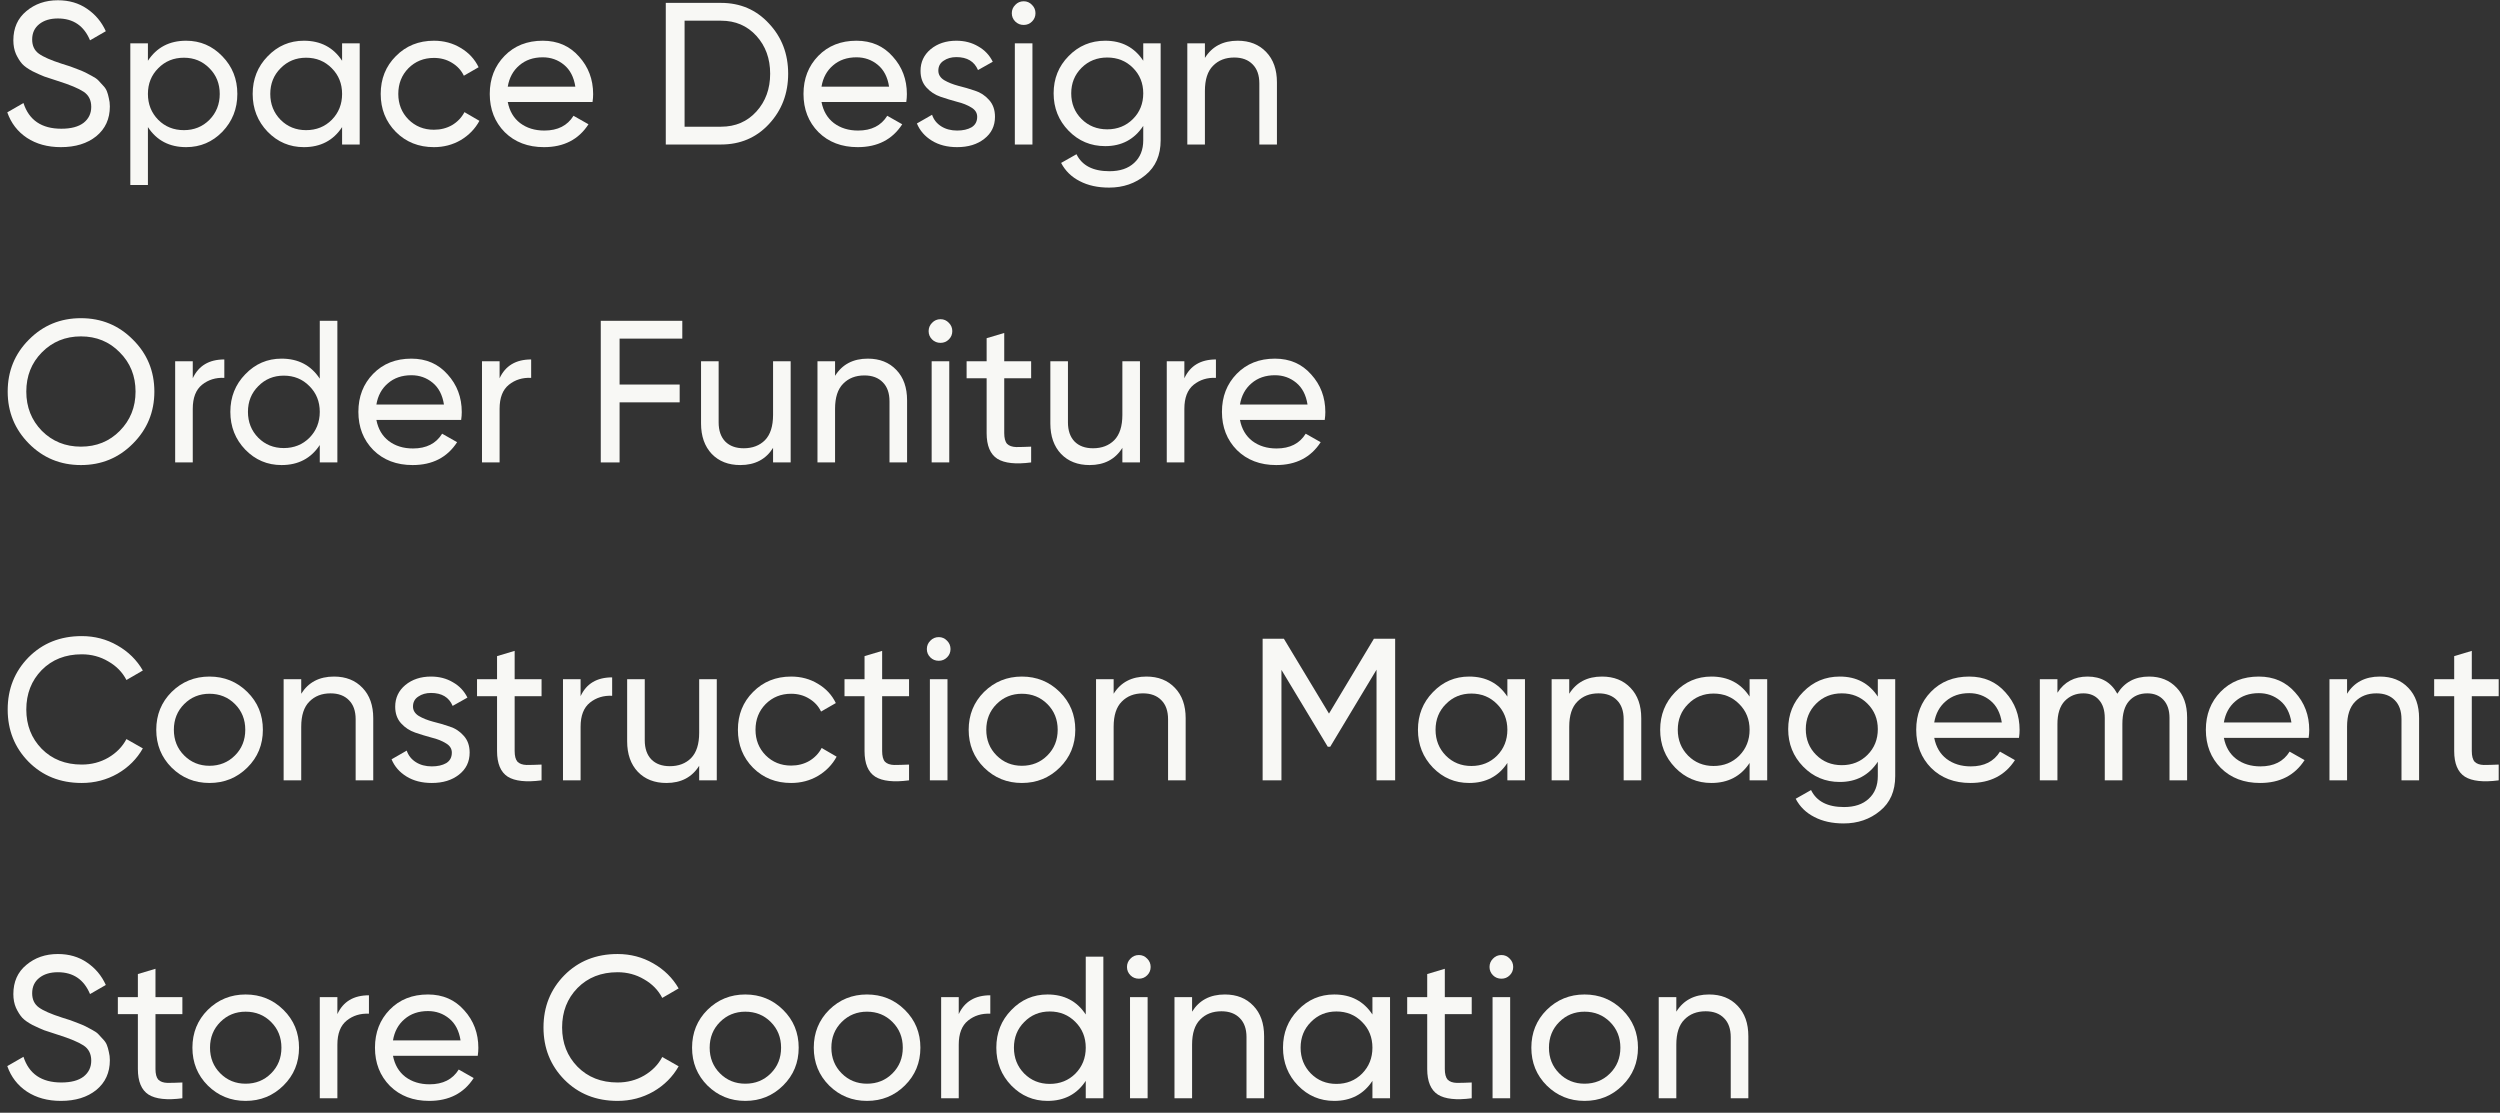 <svg width="173" height="77" viewBox="0 0 173 77" fill="none" xmlns="http://www.w3.org/2000/svg">
<rect x="0" y="0" width="173" height="77" fill="#333333" stroke="none"/>
<path d="M118.269 68.818C119.091 68.818 119.749 69.079 120.243 69.602C120.738 70.115 120.985 70.815 120.985 71.702V76H119.767V71.772C119.767 71.203 119.613 70.764 119.305 70.456C118.997 70.139 118.573 69.98 118.031 69.98C117.425 69.98 116.935 70.171 116.561 70.554C116.188 70.927 116.001 71.506 116.001 72.29V76H114.783V69H116.001V70.008C116.496 69.215 117.252 68.818 118.269 68.818Z" fill="#F8F8F5"/>
<path d="M112.27 75.118C111.551 75.827 110.678 76.182 109.651 76.182C108.625 76.182 107.752 75.827 107.034 75.118C106.324 74.409 105.969 73.536 105.969 72.5C105.969 71.464 106.324 70.591 107.034 69.882C107.752 69.173 108.625 68.818 109.651 68.818C110.678 68.818 111.551 69.173 112.27 69.882C112.988 70.591 113.348 71.464 113.348 72.5C113.348 73.536 112.988 74.409 112.27 75.118ZM109.651 74.992C110.351 74.992 110.939 74.754 111.415 74.278C111.891 73.802 112.13 73.209 112.13 72.5C112.13 71.791 111.891 71.198 111.415 70.722C110.939 70.246 110.351 70.008 109.651 70.008C108.961 70.008 108.377 70.246 107.901 70.722C107.425 71.198 107.188 71.791 107.188 72.5C107.188 73.209 107.425 73.802 107.901 74.278C108.377 74.754 108.961 74.992 109.651 74.992Z" fill="#F8F8F5"/>
<path d="M103.901 67.726C103.668 67.726 103.472 67.647 103.313 67.488C103.155 67.329 103.075 67.138 103.075 66.914C103.075 66.69 103.155 66.499 103.313 66.34C103.472 66.172 103.668 66.088 103.901 66.088C104.125 66.088 104.317 66.172 104.475 66.34C104.634 66.499 104.713 66.69 104.713 66.914C104.713 67.138 104.634 67.329 104.475 67.488C104.317 67.647 104.125 67.726 103.901 67.726ZM103.285 76V69H104.503V76H103.285Z" fill="#F8F8F5"/>
<path d="M101.843 70.176H99.981V73.97C99.981 74.315 100.047 74.563 100.177 74.712C100.317 74.852 100.527 74.927 100.807 74.936C101.087 74.936 101.433 74.927 101.843 74.908V76C100.779 76.14 100 76.056 99.505 75.748C99.011 75.431 98.763 74.838 98.763 73.97V70.176H97.377V69H98.763V67.404L99.981 67.04V69H101.843V70.176Z" fill="#F8F8F5"/>
<path d="M94.972 69H96.19V76H94.972V74.796C94.365 75.72 93.483 76.182 92.326 76.182C91.346 76.182 90.511 75.827 89.82 75.118C89.129 74.399 88.784 73.527 88.784 72.5C88.784 71.473 89.129 70.605 89.82 69.896C90.511 69.177 91.346 68.818 92.326 68.818C93.483 68.818 94.365 69.28 94.972 70.204V69ZM92.48 75.006C93.189 75.006 93.782 74.768 94.258 74.292C94.734 73.807 94.972 73.209 94.972 72.5C94.972 71.791 94.734 71.198 94.258 70.722C93.782 70.237 93.189 69.994 92.48 69.994C91.78 69.994 91.192 70.237 90.716 70.722C90.24 71.198 90.002 71.791 90.002 72.5C90.002 73.209 90.24 73.807 90.716 74.292C91.192 74.768 91.78 75.006 92.48 75.006Z" fill="#F8F8F5"/>
<path d="M84.76 68.818C85.581 68.818 86.239 69.079 86.734 69.602C87.228 70.115 87.476 70.815 87.476 71.702V76H86.258V71.772C86.258 71.203 86.104 70.764 85.796 70.456C85.488 70.139 85.063 69.98 84.522 69.98C83.915 69.98 83.425 70.171 83.052 70.554C82.678 70.927 82.492 71.506 82.492 72.29V76H81.274V69H82.492V70.008C82.986 69.215 83.742 68.818 84.76 68.818Z" fill="#F8F8F5"/>
<path d="M78.813 67.726C78.58 67.726 78.384 67.647 78.225 67.488C78.067 67.329 77.987 67.138 77.987 66.914C77.987 66.69 78.067 66.499 78.225 66.34C78.384 66.172 78.58 66.088 78.813 66.088C79.037 66.088 79.229 66.172 79.387 66.34C79.546 66.499 79.625 66.69 79.625 66.914C79.625 67.138 79.546 67.329 79.387 67.488C79.229 67.647 79.037 67.726 78.813 67.726ZM78.197 76V69H79.415V76H78.197Z" fill="#F8F8F5"/>
<path d="M75.134 66.2H76.352V76H75.134V74.796C74.527 75.72 73.645 76.182 72.488 76.182C71.508 76.182 70.673 75.827 69.982 75.118C69.291 74.399 68.946 73.527 68.946 72.5C68.946 71.473 69.291 70.605 69.982 69.896C70.673 69.177 71.508 68.818 72.488 68.818C73.645 68.818 74.527 69.28 75.134 70.204V66.2ZM72.642 75.006C73.351 75.006 73.944 74.768 74.42 74.292C74.896 73.807 75.134 73.209 75.134 72.5C75.134 71.791 74.896 71.198 74.42 70.722C73.944 70.237 73.351 69.994 72.642 69.994C71.942 69.994 71.354 70.237 70.878 70.722C70.402 71.198 70.164 71.791 70.164 72.5C70.164 73.209 70.402 73.807 70.878 74.292C71.354 74.768 71.942 75.006 72.642 75.006Z" fill="#F8F8F5"/>
<path d="M66.345 70.176C66.746 69.308 67.475 68.874 68.529 68.874V70.148C67.932 70.12 67.418 70.279 66.989 70.624C66.56 70.969 66.345 71.525 66.345 72.29V76H65.127V69H66.345V70.176Z" fill="#F8F8F5"/>
<path d="M62.613 75.118C61.895 75.827 61.022 76.182 59.995 76.182C58.969 76.182 58.096 75.827 57.377 75.118C56.668 74.409 56.313 73.536 56.313 72.5C56.313 71.464 56.668 70.591 57.377 69.882C58.096 69.173 58.969 68.818 59.995 68.818C61.022 68.818 61.895 69.173 62.613 69.882C63.332 70.591 63.691 71.464 63.691 72.5C63.691 73.536 63.332 74.409 62.613 75.118ZM59.995 74.992C60.695 74.992 61.283 74.754 61.759 74.278C62.235 73.802 62.473 73.209 62.473 72.5C62.473 71.791 62.235 71.198 61.759 70.722C61.283 70.246 60.695 70.008 59.995 70.008C59.305 70.008 58.721 70.246 58.245 70.722C57.769 71.198 57.531 71.791 57.531 72.5C57.531 73.209 57.769 73.802 58.245 74.278C58.721 74.754 59.305 74.992 59.995 74.992Z" fill="#F8F8F5"/>
<path d="M54.191 75.118C53.473 75.827 52.6 76.182 51.573 76.182C50.547 76.182 49.674 75.827 48.955 75.118C48.246 74.409 47.891 73.536 47.891 72.5C47.891 71.464 48.246 70.591 48.955 69.882C49.674 69.173 50.547 68.818 51.573 68.818C52.6 68.818 53.473 69.173 54.191 69.882C54.91 70.591 55.269 71.464 55.269 72.5C55.269 73.536 54.91 74.409 54.191 75.118ZM51.573 74.992C52.273 74.992 52.861 74.754 53.337 74.278C53.813 73.802 54.051 73.209 54.051 72.5C54.051 71.791 53.813 71.198 53.337 70.722C52.861 70.246 52.273 70.008 51.573 70.008C50.883 70.008 50.299 70.246 49.823 70.722C49.347 71.198 49.109 71.791 49.109 72.5C49.109 73.209 49.347 73.802 49.823 74.278C50.299 74.754 50.883 74.992 51.573 74.992Z" fill="#F8F8F5"/>
<path d="M42.734 76.182C41.25 76.182 40.023 75.692 39.052 74.712C38.091 73.732 37.61 72.528 37.61 71.1C37.61 69.672 38.091 68.468 39.052 67.488C40.023 66.508 41.25 66.018 42.734 66.018C43.63 66.018 44.452 66.233 45.198 66.662C45.954 67.091 46.542 67.67 46.962 68.398L45.828 69.056C45.548 68.515 45.128 68.085 44.568 67.768C44.017 67.441 43.406 67.278 42.734 67.278C41.605 67.278 40.681 67.642 39.962 68.37C39.253 69.098 38.898 70.008 38.898 71.1C38.898 72.183 39.253 73.088 39.962 73.816C40.681 74.544 41.605 74.908 42.734 74.908C43.406 74.908 44.017 74.749 44.568 74.432C45.128 74.105 45.548 73.676 45.828 73.144L46.962 73.788C46.551 74.516 45.968 75.099 45.212 75.538C44.456 75.967 43.63 76.182 42.734 76.182Z" fill="#F8F8F5"/>
<path d="M27.194 73.06C27.315 73.685 27.6 74.171 28.048 74.516C28.505 74.861 29.065 75.034 29.728 75.034C30.652 75.034 31.324 74.693 31.744 74.012L32.78 74.6C32.099 75.655 31.072 76.182 29.7 76.182C28.589 76.182 27.684 75.837 26.984 75.146C26.293 74.446 25.948 73.564 25.948 72.5C25.948 71.445 26.289 70.568 26.97 69.868C27.651 69.168 28.533 68.818 29.616 68.818C30.643 68.818 31.478 69.182 32.122 69.91C32.775 70.629 33.102 71.497 33.102 72.514C33.102 72.691 33.088 72.873 33.06 73.06H27.194ZM29.616 69.966C28.963 69.966 28.421 70.153 27.992 70.526C27.563 70.89 27.297 71.38 27.194 71.996H31.87C31.767 71.333 31.506 70.829 31.086 70.484C30.666 70.139 30.176 69.966 29.616 69.966Z" fill="#F8F8F5"/>
<path d="M23.347 70.176C23.748 69.308 24.476 68.874 25.531 68.874V70.148C24.934 70.12 24.42 70.279 23.991 70.624C23.562 70.969 23.347 71.525 23.347 72.29V76H22.129V69H23.347V70.176Z" fill="#F8F8F5"/>
<path d="M19.615 75.118C18.896 75.827 18.024 76.182 16.997 76.182C15.97 76.182 15.098 75.827 14.379 75.118C13.67 74.409 13.315 73.536 13.315 72.5C13.315 71.464 13.67 70.591 14.379 69.882C15.098 69.173 15.97 68.818 16.997 68.818C18.024 68.818 18.896 69.173 19.615 69.882C20.334 70.591 20.693 71.464 20.693 72.5C20.693 73.536 20.334 74.409 19.615 75.118ZM16.997 74.992C17.697 74.992 18.285 74.754 18.761 74.278C19.237 73.802 19.475 73.209 19.475 72.5C19.475 71.791 19.237 71.198 18.761 70.722C18.285 70.246 17.697 70.008 16.997 70.008C16.306 70.008 15.723 70.246 15.247 70.722C14.771 71.198 14.533 71.791 14.533 72.5C14.533 73.209 14.771 73.802 15.247 74.278C15.723 74.754 16.306 74.992 16.997 74.992Z" fill="#F8F8F5"/>
<path d="M12.621 70.176H10.759V73.97C10.759 74.315 10.824 74.563 10.955 74.712C11.095 74.852 11.305 74.927 11.585 74.936C11.865 74.936 12.21 74.927 12.621 74.908V76C11.557 76.14 10.777 76.056 10.283 75.748C9.788 75.431 9.541 74.838 9.541 73.97V70.176H8.155V69H9.541V67.404L10.759 67.04V69H12.621V70.176Z" fill="#F8F8F5"/>
<path d="M4.214 76.182C3.299 76.182 2.515 75.967 1.862 75.538C1.218 75.109 0.765 74.521 0.504 73.774L1.624 73.13C2.007 74.315 2.879 74.908 4.242 74.908C4.914 74.908 5.427 74.773 5.782 74.502C6.137 74.222 6.314 73.853 6.314 73.396C6.314 72.929 6.137 72.579 5.782 72.346C5.427 72.113 4.835 71.865 4.004 71.604C3.593 71.473 3.281 71.371 3.066 71.296C2.851 71.212 2.581 71.091 2.254 70.932C1.937 70.764 1.699 70.596 1.54 70.428C1.381 70.251 1.237 70.022 1.106 69.742C0.985 69.462 0.924 69.145 0.924 68.79C0.924 67.941 1.223 67.269 1.82 66.774C2.417 66.27 3.145 66.018 4.004 66.018C4.779 66.018 5.451 66.214 6.02 66.606C6.599 66.998 7.033 67.516 7.322 68.16L6.23 68.79C5.81 67.782 5.068 67.278 4.004 67.278C3.472 67.278 3.043 67.409 2.716 67.67C2.389 67.931 2.226 68.286 2.226 68.734C2.226 69.163 2.38 69.49 2.688 69.714C2.996 69.938 3.528 70.171 4.284 70.414C4.555 70.498 4.746 70.559 4.858 70.596C4.97 70.633 5.143 70.699 5.376 70.792C5.619 70.885 5.796 70.96 5.908 71.016C6.02 71.072 6.169 71.151 6.356 71.254C6.552 71.357 6.697 71.455 6.79 71.548C6.883 71.641 6.991 71.758 7.112 71.898C7.243 72.029 7.336 72.164 7.392 72.304C7.448 72.444 7.495 72.607 7.532 72.794C7.579 72.971 7.602 73.163 7.602 73.368C7.602 74.227 7.289 74.913 6.664 75.426C6.039 75.93 5.222 76.182 4.214 76.182Z" fill="#F8F8F5"/>
<path d="M172.91 48.176H171.048V51.97C171.048 52.315 171.113 52.563 171.244 52.712C171.384 52.852 171.594 52.927 171.874 52.936C172.154 52.936 172.499 52.927 172.91 52.908V54C171.846 54.14 171.066 54.056 170.572 53.748C170.077 53.431 169.83 52.838 169.83 51.97V48.176H168.444V47H169.83V45.404L171.048 45.04V47H172.91V48.176Z" fill="#F8F8F5"/>
<path d="M164.685 46.818C165.507 46.818 166.165 47.079 166.659 47.602C167.154 48.115 167.401 48.815 167.401 49.702V54H166.183V49.772C166.183 49.203 166.029 48.764 165.721 48.456C165.413 48.139 164.989 47.98 164.447 47.98C163.841 47.98 163.351 48.171 162.977 48.554C162.604 48.927 162.417 49.506 162.417 50.29V54H161.199V47H162.417V48.008C162.912 47.215 163.668 46.818 164.685 46.818Z" fill="#F8F8F5"/>
<path d="M153.891 51.06C154.013 51.685 154.297 52.171 154.745 52.516C155.203 52.861 155.763 53.034 156.425 53.034C157.349 53.034 158.021 52.693 158.441 52.012L159.477 52.6C158.796 53.655 157.769 54.182 156.397 54.182C155.287 54.182 154.381 53.837 153.681 53.146C152.991 52.446 152.645 51.564 152.645 50.5C152.645 49.445 152.986 48.568 153.667 47.868C154.349 47.168 155.231 46.818 156.313 46.818C157.34 46.818 158.175 47.182 158.819 47.91C159.473 48.629 159.799 49.497 159.799 50.514C159.799 50.691 159.785 50.873 159.757 51.06H153.891ZM156.313 47.966C155.66 47.966 155.119 48.153 154.689 48.526C154.26 48.89 153.994 49.38 153.891 49.996H158.567C158.465 49.333 158.203 48.829 157.783 48.484C157.363 48.139 156.873 47.966 156.313 47.966Z" fill="#F8F8F5"/>
<path d="M148.716 46.818C149.5 46.818 150.135 47.075 150.62 47.588C151.106 48.092 151.348 48.778 151.348 49.646V54H150.13V49.688C150.13 49.147 149.99 48.727 149.71 48.428C149.43 48.129 149.057 47.98 148.59 47.98C148.068 47.98 147.648 48.157 147.33 48.512C147.022 48.857 146.868 49.389 146.868 50.108V54H145.65V49.688C145.65 49.147 145.515 48.727 145.244 48.428C144.983 48.129 144.624 47.98 144.166 47.98C143.653 47.98 143.224 48.157 142.878 48.512C142.542 48.867 142.374 49.399 142.374 50.108V54H141.156V47H142.374V47.938C142.85 47.191 143.546 46.818 144.46 46.818C145.403 46.818 146.089 47.215 146.518 48.008C147.004 47.215 147.736 46.818 148.716 46.818Z" fill="#F8F8F5"/>
<path d="M133.848 51.06C133.97 51.685 134.254 52.171 134.702 52.516C135.16 52.861 135.72 53.034 136.382 53.034C137.306 53.034 137.978 52.693 138.398 52.012L139.434 52.6C138.753 53.655 137.726 54.182 136.354 54.182C135.244 54.182 134.338 53.837 133.638 53.146C132.948 52.446 132.602 51.564 132.602 50.5C132.602 49.445 132.943 48.568 133.624 47.868C134.306 47.168 135.188 46.818 136.27 46.818C137.297 46.818 138.132 47.182 138.776 47.91C139.43 48.629 139.756 49.497 139.756 50.514C139.756 50.691 139.742 50.873 139.714 51.06H133.848ZM136.27 47.966C135.617 47.966 135.076 48.153 134.646 48.526C134.217 48.89 133.951 49.38 133.848 49.996H138.524C138.422 49.333 138.16 48.829 137.74 48.484C137.32 48.139 136.83 47.966 136.27 47.966Z" fill="#F8F8F5"/>
<path d="M129.945 47H131.149V53.706C131.149 54.742 130.799 55.545 130.099 56.114C129.399 56.693 128.559 56.982 127.579 56.982C126.795 56.982 126.118 56.833 125.549 56.534C124.98 56.245 124.55 55.825 124.261 55.274L125.325 54.672C125.708 55.456 126.468 55.848 127.607 55.848C128.335 55.848 128.904 55.657 129.315 55.274C129.735 54.891 129.945 54.369 129.945 53.706V52.712C129.329 53.645 128.452 54.112 127.313 54.112C126.314 54.112 125.47 53.757 124.779 53.048C124.088 52.339 123.743 51.475 123.743 50.458C123.743 49.441 124.088 48.582 124.779 47.882C125.47 47.173 126.314 46.818 127.313 46.818C128.461 46.818 129.338 47.28 129.945 48.204V47ZM125.675 52.236C126.151 52.712 126.744 52.95 127.453 52.95C128.162 52.95 128.755 52.712 129.231 52.236C129.707 51.76 129.945 51.167 129.945 50.458C129.945 49.758 129.707 49.17 129.231 48.694C128.755 48.218 128.162 47.98 127.453 47.98C126.744 47.98 126.151 48.218 125.675 48.694C125.199 49.17 124.961 49.758 124.961 50.458C124.961 51.167 125.199 51.76 125.675 52.236Z" fill="#F8F8F5"/>
<path d="M121.072 47H122.29V54H121.072V52.796C120.465 53.72 119.583 54.182 118.426 54.182C117.446 54.182 116.61 53.827 115.92 53.118C115.229 52.399 114.884 51.527 114.884 50.5C114.884 49.473 115.229 48.605 115.92 47.896C116.61 47.177 117.446 46.818 118.426 46.818C119.583 46.818 120.465 47.28 121.072 48.204V47ZM118.58 53.006C119.289 53.006 119.882 52.768 120.358 52.292C120.834 51.807 121.072 51.209 121.072 50.5C121.072 49.791 120.834 49.198 120.358 48.722C119.882 48.237 119.289 47.994 118.58 47.994C117.88 47.994 117.292 48.237 116.816 48.722C116.34 49.198 116.102 49.791 116.102 50.5C116.102 51.209 116.34 51.807 116.816 52.292C117.292 52.768 117.88 53.006 118.58 53.006Z" fill="#F8F8F5"/>
<path d="M110.859 46.818C111.681 46.818 112.339 47.079 112.833 47.602C113.328 48.115 113.575 48.815 113.575 49.702V54H112.357V49.772C112.357 49.203 112.203 48.764 111.895 48.456C111.587 48.139 111.163 47.98 110.621 47.98C110.015 47.98 109.525 48.171 109.151 48.554C108.778 48.927 108.591 49.506 108.591 50.29V54H107.373V47H108.591V48.008C109.086 47.215 109.842 46.818 110.859 46.818Z" fill="#F8F8F5"/>
<path d="M104.31 47H105.528V54H104.31V52.796C103.703 53.72 102.821 54.182 101.664 54.182C100.684 54.182 99.849 53.827 99.158 53.118C98.467 52.399 98.122 51.527 98.122 50.5C98.122 49.473 98.467 48.605 99.158 47.896C99.849 47.177 100.684 46.818 101.664 46.818C102.821 46.818 103.703 47.28 104.31 48.204V47ZM101.818 53.006C102.527 53.006 103.12 52.768 103.596 52.292C104.072 51.807 104.31 51.209 104.31 50.5C104.31 49.791 104.072 49.198 103.596 48.722C103.12 48.237 102.527 47.994 101.818 47.994C101.118 47.994 100.53 48.237 100.054 48.722C99.578 49.198 99.34 49.791 99.34 50.5C99.34 51.209 99.578 51.807 100.054 52.292C100.53 52.768 101.118 53.006 101.818 53.006Z" fill="#F8F8F5"/>
<path d="M96.544 44.2V54H95.256V46.342L92.05 51.676H91.882L88.676 46.356V54H87.374V44.2H88.844L91.966 49.38L95.074 44.2H96.544Z" fill="#F8F8F5"/>
<path d="M79.332 46.818C80.153 46.818 80.811 47.079 81.306 47.602C81.8 48.115 82.048 48.815 82.048 49.702V54H80.83V49.772C80.83 49.203 80.676 48.764 80.368 48.456C80.06 48.139 79.635 47.98 79.094 47.98C78.487 47.98 77.997 48.171 77.624 48.554C77.251 48.927 77.064 49.506 77.064 50.29V54H75.846V47H77.064V48.008C77.558 47.215 78.314 46.818 79.332 46.818Z" fill="#F8F8F5"/>
<path d="M73.332 53.118C72.613 53.827 71.741 54.182 70.714 54.182C69.687 54.182 68.815 53.827 68.096 53.118C67.387 52.409 67.032 51.536 67.032 50.5C67.032 49.464 67.387 48.591 68.096 47.882C68.815 47.173 69.687 46.818 70.714 46.818C71.741 46.818 72.613 47.173 73.332 47.882C74.051 48.591 74.41 49.464 74.41 50.5C74.41 51.536 74.051 52.409 73.332 53.118ZM70.714 52.992C71.414 52.992 72.002 52.754 72.478 52.278C72.954 51.802 73.192 51.209 73.192 50.5C73.192 49.791 72.954 49.198 72.478 48.722C72.002 48.246 71.414 48.008 70.714 48.008C70.023 48.008 69.44 48.246 68.964 48.722C68.488 49.198 68.25 49.791 68.25 50.5C68.25 51.209 68.488 51.802 68.964 52.278C69.44 52.754 70.023 52.992 70.714 52.992Z" fill="#F8F8F5"/>
<path d="M64.964 45.726C64.731 45.726 64.534 45.647 64.376 45.488C64.217 45.329 64.138 45.138 64.138 44.914C64.138 44.69 64.217 44.499 64.376 44.34C64.534 44.172 64.731 44.088 64.964 44.088C65.188 44.088 65.379 44.172 65.538 44.34C65.697 44.499 65.776 44.69 65.776 44.914C65.776 45.138 65.697 45.329 65.538 45.488C65.379 45.647 65.188 45.726 64.964 45.726ZM64.348 54V47H65.566V54H64.348Z" fill="#F8F8F5"/>
<path d="M62.906 48.176H61.044V51.97C61.044 52.315 61.109 52.563 61.24 52.712C61.38 52.852 61.59 52.927 61.87 52.936C62.15 52.936 62.495 52.927 62.906 52.908V54C61.842 54.14 61.062 54.056 60.568 53.748C60.073 53.431 59.826 52.838 59.826 51.97V48.176H58.44V47H59.826V45.404L61.044 45.04V47H62.906V48.176Z" fill="#F8F8F5"/>
<path d="M54.745 54.182C53.691 54.182 52.813 53.832 52.113 53.132C51.413 52.423 51.063 51.545 51.063 50.5C51.063 49.455 51.413 48.582 52.113 47.882C52.813 47.173 53.691 46.818 54.745 46.818C55.436 46.818 56.057 46.986 56.607 47.322C57.158 47.649 57.569 48.092 57.839 48.652L56.817 49.24C56.64 48.867 56.365 48.568 55.991 48.344C55.627 48.12 55.212 48.008 54.745 48.008C54.045 48.008 53.457 48.246 52.981 48.722C52.515 49.198 52.281 49.791 52.281 50.5C52.281 51.2 52.515 51.788 52.981 52.264C53.457 52.74 54.045 52.978 54.745 52.978C55.212 52.978 55.632 52.871 56.005 52.656C56.379 52.432 56.663 52.133 56.859 51.76L57.895 52.362C57.597 52.913 57.167 53.356 56.607 53.692C56.047 54.019 55.427 54.182 54.745 54.182Z" fill="#F8F8F5"/>
<path d="M48.383 47H49.601V54H48.383V52.992C47.888 53.785 47.132 54.182 46.115 54.182C45.294 54.182 44.636 53.925 44.141 53.412C43.646 52.889 43.399 52.185 43.399 51.298V47H44.617V51.228C44.617 51.797 44.771 52.241 45.079 52.558C45.387 52.866 45.812 53.02 46.353 53.02C46.96 53.02 47.45 52.833 47.823 52.46C48.196 52.077 48.383 51.494 48.383 50.71V47Z" fill="#F8F8F5"/>
<path d="M40.177 48.176C40.578 47.308 41.306 46.874 42.361 46.874V48.148C41.764 48.12 41.251 48.279 40.821 48.624C40.392 48.969 40.177 49.525 40.177 50.29V54H38.959V47H40.177V48.176Z" fill="#F8F8F5"/>
<path d="M37.476 48.176H35.614V51.97C35.614 52.315 35.679 52.563 35.81 52.712C35.95 52.852 36.16 52.927 36.44 52.936C36.72 52.936 37.066 52.927 37.476 52.908V54C36.412 54.14 35.633 54.056 35.138 53.748C34.644 53.431 34.396 52.838 34.396 51.97V48.176H33.01V47H34.396V45.404L35.614 45.04V47H37.476V48.176Z" fill="#F8F8F5"/>
<path d="M28.579 48.89C28.579 49.161 28.715 49.38 28.985 49.548C29.256 49.707 29.583 49.837 29.965 49.94C30.348 50.033 30.731 50.145 31.113 50.276C31.496 50.397 31.823 50.612 32.093 50.92C32.364 51.219 32.499 51.606 32.499 52.082C32.499 52.717 32.252 53.225 31.758 53.608C31.272 53.991 30.647 54.182 29.881 54.182C29.2 54.182 28.617 54.033 28.131 53.734C27.646 53.435 27.301 53.039 27.096 52.544L28.145 51.942C28.258 52.278 28.468 52.544 28.776 52.74C29.084 52.936 29.452 53.034 29.881 53.034C30.283 53.034 30.614 52.959 30.875 52.81C31.137 52.651 31.267 52.409 31.267 52.082C31.267 51.811 31.132 51.597 30.861 51.438C30.591 51.27 30.264 51.139 29.881 51.046C29.499 50.943 29.116 50.827 28.733 50.696C28.351 50.565 28.024 50.351 27.753 50.052C27.483 49.753 27.348 49.371 27.348 48.904C27.348 48.297 27.581 47.798 28.047 47.406C28.523 47.014 29.116 46.818 29.826 46.818C30.395 46.818 30.899 46.949 31.337 47.21C31.785 47.462 32.121 47.817 32.346 48.274L31.323 48.848C31.072 48.251 30.572 47.952 29.826 47.952C29.48 47.952 29.186 48.036 28.944 48.204C28.701 48.363 28.579 48.591 28.579 48.89Z" fill="#F8F8F5"/>
<path d="M23.113 46.818C23.934 46.818 24.593 47.079 25.087 47.602C25.582 48.115 25.829 48.815 25.829 49.702V54H24.611V49.772C24.611 49.203 24.457 48.764 24.149 48.456C23.841 48.139 23.416 47.98 22.875 47.98C22.268 47.98 21.779 48.171 21.405 48.554C21.032 48.927 20.845 49.506 20.845 50.29V54H19.627V47H20.845V48.008C21.34 47.215 22.096 46.818 23.113 46.818Z" fill="#F8F8F5"/>
<path d="M17.113 53.118C16.395 53.827 15.522 54.182 14.495 54.182C13.469 54.182 12.596 53.827 11.877 53.118C11.168 52.409 10.813 51.536 10.813 50.5C10.813 49.464 11.168 48.591 11.877 47.882C12.596 47.173 13.469 46.818 14.495 46.818C15.522 46.818 16.395 47.173 17.113 47.882C17.832 48.591 18.191 49.464 18.191 50.5C18.191 51.536 17.832 52.409 17.113 53.118ZM14.495 52.992C15.195 52.992 15.783 52.754 16.259 52.278C16.735 51.802 16.973 51.209 16.973 50.5C16.973 49.791 16.735 49.198 16.259 48.722C15.783 48.246 15.195 48.008 14.495 48.008C13.805 48.008 13.221 48.246 12.745 48.722C12.269 49.198 12.031 49.791 12.031 50.5C12.031 51.209 12.269 51.802 12.745 52.278C13.221 52.754 13.805 52.992 14.495 52.992Z" fill="#F8F8F5"/>
<path d="M5.656 54.182C4.172 54.182 2.945 53.692 1.974 52.712C1.013 51.732 0.532 50.528 0.532 49.1C0.532 47.672 1.013 46.468 1.974 45.488C2.945 44.508 4.172 44.018 5.656 44.018C6.552 44.018 7.373 44.233 8.12 44.662C8.876 45.091 9.464 45.67 9.884 46.398L8.75 47.056C8.47 46.515 8.05 46.085 7.49 45.768C6.939 45.441 6.328 45.278 5.656 45.278C4.527 45.278 3.603 45.642 2.884 46.37C2.175 47.098 1.82 48.008 1.82 49.1C1.82 50.183 2.175 51.088 2.884 51.816C3.603 52.544 4.527 52.908 5.656 52.908C6.328 52.908 6.939 52.749 7.49 52.432C8.05 52.105 8.47 51.676 8.75 51.144L9.884 51.788C9.473 52.516 8.89 53.099 8.134 53.538C7.378 53.967 6.552 54.182 5.656 54.182Z" fill="#F8F8F5"/>
<path d="M85.805 29.06C85.927 29.685 86.211 30.171 86.659 30.516C87.117 30.861 87.677 31.034 88.339 31.034C89.263 31.034 89.935 30.693 90.355 30.012L91.391 30.6C90.71 31.655 89.683 32.182 88.311 32.182C87.201 32.182 86.295 31.837 85.595 31.146C84.905 30.446 84.559 29.564 84.559 28.5C84.559 27.445 84.9 26.568 85.581 25.868C86.263 25.168 87.145 24.818 88.227 24.818C89.254 24.818 90.089 25.182 90.733 25.91C91.387 26.629 91.713 27.497 91.713 28.514C91.713 28.691 91.699 28.873 91.671 29.06H85.805ZM88.227 25.966C87.574 25.966 87.033 26.153 86.603 26.526C86.174 26.89 85.908 27.38 85.805 27.996H90.481C90.379 27.333 90.117 26.829 89.697 26.484C89.277 26.139 88.787 25.966 88.227 25.966Z" fill="#F8F8F5"/>
<path d="M81.958 26.176C82.36 25.308 83.088 24.874 84.142 24.874V26.148C83.545 26.12 83.032 26.279 82.602 26.624C82.173 26.969 81.958 27.525 81.958 28.29V32H80.74V25H81.958V26.176Z" fill="#F8F8F5"/>
<path d="M77.668 25H78.886V32H77.668V30.992C77.173 31.785 76.417 32.182 75.4 32.182C74.579 32.182 73.921 31.925 73.426 31.412C72.931 30.889 72.684 30.185 72.684 29.298V25H73.902V29.228C73.902 29.797 74.056 30.241 74.364 30.558C74.672 30.866 75.097 31.02 75.638 31.02C76.245 31.02 76.735 30.833 77.108 30.46C77.481 30.077 77.668 29.494 77.668 28.71V25Z" fill="#F8F8F5"/>
<path d="M71.355 26.176H69.493V29.97C69.493 30.315 69.558 30.563 69.689 30.712C69.829 30.852 70.039 30.927 70.319 30.936C70.599 30.936 70.944 30.927 71.355 30.908V32C70.291 32.14 69.512 32.056 69.017 31.748C68.522 31.431 68.275 30.838 68.275 29.97V26.176H66.889V25H68.275V23.404L69.493 23.04V25H71.355V26.176Z" fill="#F8F8F5"/>
<path d="M65.087 23.726C64.853 23.726 64.657 23.647 64.499 23.488C64.34 23.329 64.261 23.138 64.261 22.914C64.261 22.69 64.34 22.499 64.499 22.34C64.657 22.172 64.853 22.088 65.087 22.088C65.311 22.088 65.502 22.172 65.661 22.34C65.82 22.499 65.899 22.69 65.899 22.914C65.899 23.138 65.82 23.329 65.661 23.488C65.502 23.647 65.311 23.726 65.087 23.726ZM64.471 32V25H65.689V32H64.471Z" fill="#F8F8F5"/>
<path d="M60.054 24.818C60.876 24.818 61.534 25.079 62.029 25.602C62.523 26.115 62.77 26.815 62.77 27.702V32H61.553V27.772C61.553 27.203 61.398 26.764 61.09 26.456C60.782 26.139 60.358 25.98 59.816 25.98C59.21 25.98 58.72 26.171 58.346 26.554C57.973 26.927 57.786 27.506 57.786 28.29V32H56.569V25H57.786V26.008C58.281 25.215 59.037 24.818 60.054 24.818Z" fill="#F8F8F5"/>
<path d="M53.496 25H54.714V32H53.496V30.992C53.002 31.785 52.245 32.182 51.228 32.182C50.407 32.182 49.749 31.925 49.254 31.412C48.76 30.889 48.512 30.185 48.512 29.298V25H49.73V29.228C49.73 29.797 49.884 30.241 50.192 30.558C50.5 30.866 50.925 31.02 51.466 31.02C52.073 31.02 52.563 30.833 52.936 30.46C53.309 30.077 53.496 29.494 53.496 28.71V25Z" fill="#F8F8F5"/>
<path d="M47.215 23.432H42.875V26.61H47.033V27.842H42.875V32H41.573V22.2H47.215V23.432Z" fill="#F8F8F5"/>
<path d="M34.572 26.176C34.973 25.308 35.701 24.874 36.756 24.874V26.148C36.158 26.12 35.645 26.279 35.216 26.624C34.786 26.969 34.572 27.525 34.572 28.29V32H33.354V25H34.572V26.176Z" fill="#F8F8F5"/>
<path d="M26.046 29.06C26.167 29.685 26.452 30.171 26.9 30.516C27.357 30.861 27.917 31.034 28.58 31.034C29.504 31.034 30.176 30.693 30.596 30.012L31.632 30.6C30.95 31.655 29.924 32.182 28.552 32.182C27.441 32.182 26.536 31.837 25.836 31.146C25.145 30.446 24.8 29.564 24.8 28.5C24.8 27.445 25.14 26.568 25.822 25.868C26.503 25.168 27.385 24.818 28.468 24.818C29.494 24.818 30.33 25.182 30.974 25.91C31.627 26.629 31.954 27.497 31.954 28.514C31.954 28.691 31.94 28.873 31.912 29.06H26.046ZM28.468 25.966C27.814 25.966 27.273 26.153 26.844 26.526C26.414 26.89 26.148 27.38 26.046 27.996H30.722C30.619 27.333 30.358 26.829 29.938 26.484C29.518 26.139 29.028 25.966 28.468 25.966Z" fill="#F8F8F5"/>
<path d="M22.128 22.2H23.346V32H22.128V30.796C21.521 31.72 20.64 32.182 19.482 32.182C18.502 32.182 17.667 31.827 16.976 31.118C16.285 30.399 15.94 29.527 15.94 28.5C15.94 27.473 16.285 26.605 16.976 25.896C17.667 25.177 18.502 24.818 19.482 24.818C20.64 24.818 21.521 25.28 22.128 26.204V22.2ZM19.636 31.006C20.346 31.006 20.938 30.768 21.414 30.292C21.89 29.807 22.128 29.209 22.128 28.5C22.128 27.791 21.89 27.198 21.414 26.722C20.938 26.237 20.346 25.994 19.636 25.994C18.936 25.994 18.348 26.237 17.872 26.722C17.396 27.198 17.158 27.791 17.158 28.5C17.158 29.209 17.396 29.807 17.872 30.292C18.348 30.768 18.936 31.006 19.636 31.006Z" fill="#F8F8F5"/>
<path d="M13.339 26.176C13.741 25.308 14.469 24.874 15.523 24.874V26.148C14.926 26.12 14.413 26.279 13.983 26.624C13.554 26.969 13.339 27.525 13.339 28.29V32H12.121V25H13.339V26.176Z" fill="#F8F8F5"/>
<path d="M9.198 30.698C8.218 31.687 7.019 32.182 5.6 32.182C4.181 32.182 2.982 31.687 2.002 30.698C1.022 29.709 0.532 28.509 0.532 27.1C0.532 25.681 1.022 24.482 2.002 23.502C2.982 22.513 4.181 22.018 5.6 22.018C7.019 22.018 8.218 22.513 9.198 23.502C10.187 24.482 10.682 25.681 10.682 27.1C10.682 28.509 10.187 29.709 9.198 30.698ZM2.898 29.816C3.626 30.544 4.527 30.908 5.6 30.908C6.673 30.908 7.569 30.544 8.288 29.816C9.016 29.079 9.38 28.173 9.38 27.1C9.38 26.017 9.016 25.112 8.288 24.384C7.569 23.647 6.673 23.278 5.6 23.278C4.527 23.278 3.626 23.647 2.898 24.384C2.179 25.112 1.82 26.017 1.82 27.1C1.82 28.173 2.179 29.079 2.898 29.816Z" fill="#F8F8F5"/>
<path d="M85.648 2.818C86.47 2.818 87.128 3.079 87.622 3.602C88.117 4.115 88.364 4.815 88.364 5.702V10H87.146V5.772C87.146 5.203 86.992 4.764 86.684 4.456C86.376 4.139 85.952 3.98 85.41 3.98C84.804 3.98 84.314 4.171 83.94 4.554C83.567 4.927 83.38 5.506 83.38 6.29V10H82.162V3H83.38V4.008C83.875 3.215 84.631 2.818 85.648 2.818Z" fill="#F8F8F5"/>
<path d="M79.113 3H80.317V9.706C80.317 10.742 79.967 11.545 79.267 12.114C78.567 12.693 77.727 12.982 76.747 12.982C75.963 12.982 75.286 12.833 74.717 12.534C74.148 12.245 73.718 11.825 73.429 11.274L74.493 10.672C74.876 11.456 75.636 11.848 76.775 11.848C77.503 11.848 78.072 11.657 78.483 11.274C78.903 10.891 79.113 10.369 79.113 9.706V8.712C78.497 9.645 77.62 10.112 76.481 10.112C75.482 10.112 74.638 9.757 73.947 9.048C73.256 8.339 72.911 7.475 72.911 6.458C72.911 5.441 73.256 4.582 73.947 3.882C74.638 3.173 75.482 2.818 76.481 2.818C77.629 2.818 78.506 3.28 79.113 4.204V3ZM74.843 8.236C75.319 8.712 75.912 8.95 76.621 8.95C77.33 8.95 77.923 8.712 78.399 8.236C78.875 7.76 79.113 7.167 79.113 6.458C79.113 5.758 78.875 5.17 78.399 4.694C77.923 4.218 77.33 3.98 76.621 3.98C75.912 3.98 75.319 4.218 74.843 4.694C74.367 5.17 74.129 5.758 74.129 6.458C74.129 7.167 74.367 7.76 74.843 8.236Z" fill="#F8F8F5"/>
<path d="M70.843 1.726C70.609 1.726 70.413 1.647 70.255 1.488C70.096 1.329 70.017 1.138 70.017 0.914C70.017 0.69 70.096 0.499 70.255 0.34C70.413 0.172 70.609 0.088 70.843 0.088C71.067 0.088 71.258 0.172 71.417 0.34C71.575 0.499 71.655 0.69 71.655 0.914C71.655 1.138 71.575 1.329 71.417 1.488C71.258 1.647 71.067 1.726 70.843 1.726ZM70.227 10V3H71.445V10H70.227Z" fill="#F8F8F5"/>
<path d="M64.933 4.89C64.933 5.161 65.068 5.38 65.339 5.548C65.61 5.707 65.936 5.837 66.319 5.94C66.702 6.033 67.084 6.145 67.467 6.276C67.85 6.397 68.176 6.612 68.447 6.92C68.718 7.219 68.853 7.606 68.853 8.082C68.853 8.717 68.606 9.225 68.111 9.608C67.626 9.991 67 10.182 66.235 10.182C65.554 10.182 64.97 10.033 64.485 9.734C64 9.435 63.654 9.039 63.449 8.544L64.499 7.942C64.611 8.278 64.821 8.544 65.129 8.74C65.437 8.936 65.806 9.034 66.235 9.034C66.636 9.034 66.968 8.959 67.229 8.81C67.49 8.651 67.621 8.409 67.621 8.082C67.621 7.811 67.486 7.597 67.215 7.438C66.944 7.27 66.618 7.139 66.235 7.046C65.852 6.943 65.47 6.827 65.087 6.696C64.704 6.565 64.378 6.351 64.107 6.052C63.836 5.753 63.701 5.371 63.701 4.904C63.701 4.297 63.934 3.798 64.401 3.406C64.877 3.014 65.47 2.818 66.179 2.818C66.748 2.818 67.252 2.949 67.691 3.21C68.139 3.462 68.475 3.817 68.699 4.274L67.677 4.848C67.425 4.251 66.926 3.952 66.179 3.952C65.834 3.952 65.54 4.036 65.297 4.204C65.054 4.363 64.933 4.591 64.933 4.89Z" fill="#F8F8F5"/>
<path d="M56.848 7.06C56.97 7.685 57.254 8.171 57.702 8.516C58.16 8.861 58.72 9.034 59.382 9.034C60.306 9.034 60.978 8.693 61.398 8.012L62.434 8.6C61.753 9.655 60.726 10.182 59.354 10.182C58.244 10.182 57.338 9.837 56.638 9.146C55.948 8.446 55.602 7.564 55.602 6.5C55.602 5.445 55.943 4.568 56.624 3.868C57.306 3.168 58.188 2.818 59.27 2.818C60.297 2.818 61.132 3.182 61.776 3.91C62.43 4.629 62.756 5.497 62.756 6.514C62.756 6.691 62.742 6.873 62.714 7.06H56.848ZM59.27 3.966C58.617 3.966 58.076 4.153 57.646 4.526C57.217 4.89 56.951 5.38 56.848 5.996H61.524C61.422 5.333 61.16 4.829 60.74 4.484C60.32 4.139 59.83 3.966 59.27 3.966Z" fill="#F8F8F5"/>
<path d="M49.894 0.2C51.228 0.2 52.334 0.676 53.212 1.628C54.098 2.571 54.541 3.728 54.541 5.1C54.541 6.472 54.098 7.634 53.212 8.586C52.334 9.529 51.228 10 49.894 10H46.072V0.2H49.894ZM49.894 8.768C50.892 8.768 51.709 8.418 52.343 7.718C52.978 7.018 53.295 6.145 53.295 5.1C53.295 4.055 52.978 3.182 52.343 2.482C51.709 1.782 50.892 1.432 49.894 1.432H47.373V8.768H49.894Z" fill="#F8F8F5"/>
<path d="M35.137 7.06C35.259 7.685 35.543 8.171 35.991 8.516C36.449 8.861 37.009 9.034 37.671 9.034C38.595 9.034 39.267 8.693 39.687 8.012L40.723 8.6C40.042 9.655 39.015 10.182 37.643 10.182C36.533 10.182 35.627 9.837 34.927 9.146C34.237 8.446 33.891 7.564 33.891 6.5C33.891 5.445 34.232 4.568 34.913 3.868C35.595 3.168 36.477 2.818 37.559 2.818C38.586 2.818 39.421 3.182 40.065 3.91C40.719 4.629 41.045 5.497 41.045 6.514C41.045 6.691 41.031 6.873 41.003 7.06H35.137ZM37.559 3.966C36.906 3.966 36.365 4.153 35.935 4.526C35.506 4.89 35.24 5.38 35.137 5.996H39.813C39.711 5.333 39.449 4.829 39.029 4.484C38.609 4.139 38.119 3.966 37.559 3.966Z" fill="#F8F8F5"/>
<path d="M30.026 10.182C28.972 10.182 28.095 9.832 27.395 9.132C26.695 8.423 26.345 7.545 26.345 6.5C26.345 5.455 26.695 4.582 27.395 3.882C28.095 3.173 28.972 2.818 30.026 2.818C30.717 2.818 31.338 2.986 31.889 3.322C32.439 3.649 32.85 4.092 33.12 4.652L32.099 5.24C31.921 4.867 31.646 4.568 31.273 4.344C30.909 4.12 30.493 4.008 30.026 4.008C29.326 4.008 28.738 4.246 28.262 4.722C27.796 5.198 27.562 5.791 27.562 6.5C27.562 7.2 27.796 7.788 28.262 8.264C28.738 8.74 29.326 8.978 30.026 8.978C30.493 8.978 30.913 8.871 31.287 8.656C31.66 8.432 31.945 8.133 32.141 7.76L33.176 8.362C32.878 8.913 32.449 9.356 31.889 9.692C31.328 10.019 30.708 10.182 30.026 10.182Z" fill="#F8F8F5"/>
<path d="M23.673 3H24.891V10H23.673V8.796C23.067 9.72 22.184 10.182 21.027 10.182C20.047 10.182 19.212 9.827 18.521 9.118C17.831 8.399 17.485 7.527 17.485 6.5C17.485 5.473 17.831 4.605 18.521 3.896C19.212 3.177 20.047 2.818 21.027 2.818C22.184 2.818 23.067 3.28 23.673 4.204V3ZM21.181 9.006C21.89 9.006 22.483 8.768 22.959 8.292C23.435 7.807 23.673 7.209 23.673 6.5C23.673 5.791 23.435 5.198 22.959 4.722C22.483 4.237 21.89 3.994 21.181 3.994C20.481 3.994 19.893 4.237 19.417 4.722C18.941 5.198 18.703 5.791 18.703 6.5C18.703 7.209 18.941 7.807 19.417 8.292C19.893 8.768 20.481 9.006 21.181 9.006Z" fill="#F8F8F5"/>
<path d="M12.882 2.818C13.862 2.818 14.697 3.177 15.388 3.896C16.078 4.605 16.424 5.473 16.424 6.5C16.424 7.527 16.078 8.399 15.388 9.118C14.697 9.827 13.862 10.182 12.882 10.182C11.724 10.182 10.842 9.72 10.236 8.796V12.8H9.018V3H10.236V4.204C10.842 3.28 11.724 2.818 12.882 2.818ZM12.728 9.006C13.428 9.006 14.016 8.768 14.492 8.292C14.968 7.807 15.206 7.209 15.206 6.5C15.206 5.791 14.968 5.198 14.492 4.722C14.016 4.237 13.428 3.994 12.728 3.994C12.018 3.994 11.426 4.237 10.95 4.722C10.474 5.198 10.236 5.791 10.236 6.5C10.236 7.209 10.474 7.807 10.95 8.292C11.426 8.768 12.018 9.006 12.728 9.006Z" fill="#F8F8F5"/>
<path d="M4.214 10.182C3.299 10.182 2.515 9.967 1.862 9.538C1.218 9.109 0.765 8.521 0.504 7.774L1.624 7.13C2.007 8.315 2.879 8.908 4.242 8.908C4.914 8.908 5.427 8.773 5.782 8.502C6.137 8.222 6.314 7.853 6.314 7.396C6.314 6.929 6.137 6.579 5.782 6.346C5.427 6.113 4.835 5.865 4.004 5.604C3.593 5.473 3.281 5.371 3.066 5.296C2.851 5.212 2.581 5.091 2.254 4.932C1.937 4.764 1.699 4.596 1.54 4.428C1.381 4.251 1.237 4.022 1.106 3.742C0.985 3.462 0.924 3.145 0.924 2.79C0.924 1.941 1.223 1.269 1.82 0.774C2.417 0.27 3.145 0.018 4.004 0.018C4.779 0.018 5.451 0.214 6.02 0.606C6.599 0.998 7.033 1.516 7.322 2.16L6.23 2.79C5.81 1.782 5.068 1.278 4.004 1.278C3.472 1.278 3.043 1.409 2.716 1.67C2.389 1.931 2.226 2.286 2.226 2.734C2.226 3.163 2.38 3.49 2.688 3.714C2.996 3.938 3.528 4.171 4.284 4.414C4.555 4.498 4.746 4.559 4.858 4.596C4.97 4.633 5.143 4.699 5.376 4.792C5.619 4.885 5.796 4.96 5.908 5.016C6.02 5.072 6.169 5.151 6.356 5.254C6.552 5.357 6.697 5.455 6.79 5.548C6.883 5.641 6.991 5.758 7.112 5.898C7.243 6.029 7.336 6.164 7.392 6.304C7.448 6.444 7.495 6.607 7.532 6.794C7.579 6.971 7.602 7.163 7.602 7.368C7.602 8.227 7.289 8.913 6.664 9.426C6.039 9.93 5.222 10.182 4.214 10.182Z" fill="#F8F8F5"/>
</svg>

